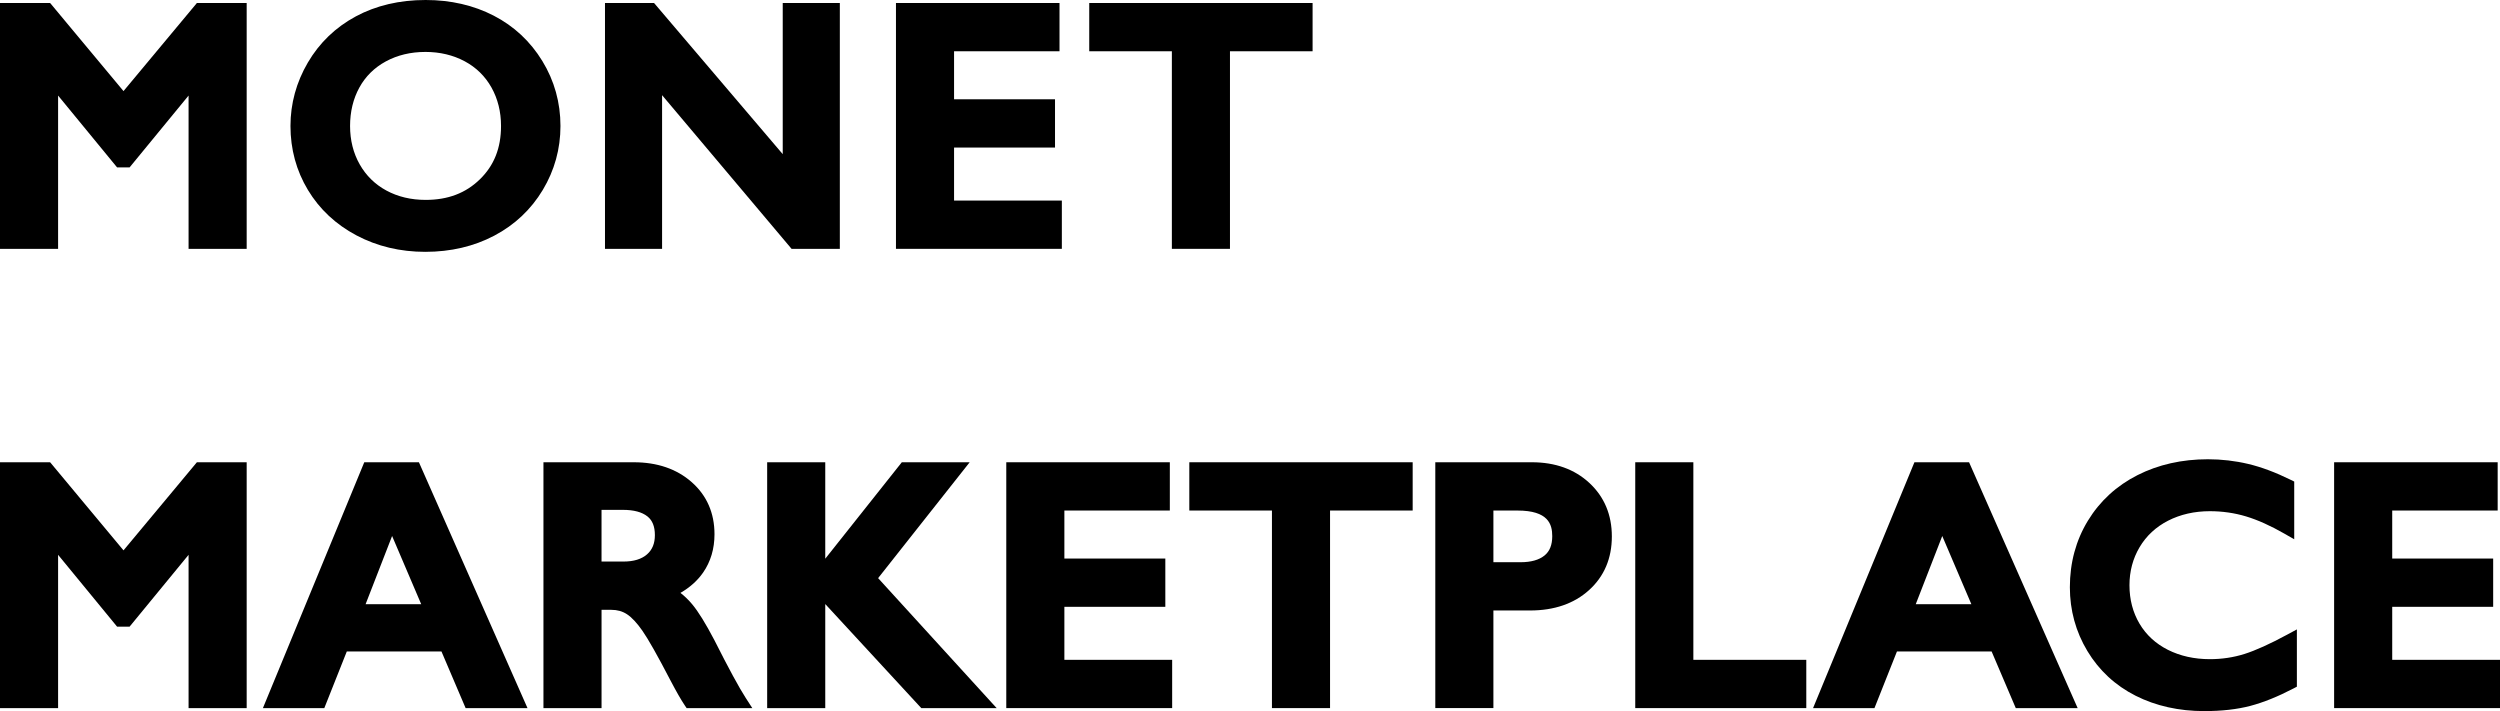 <?xml version="1.0" encoding="UTF-8"?><svg xmlns="http://www.w3.org/2000/svg" viewBox="0 0 381.047 108.385"><g id="a"/><g id="b"><g id="c"><g><polygon points="28.742 37.928 28.742 14.565 19.754 25.512 17.844 25.512 8.855 14.565 8.855 37.928 0 37.928 0 .457 7.639 .457 18.824 13.885 30.01 .457 37.598 .457 37.598 37.928 28.742 37.928"/><path d="M64.824,38.385c-3.82,0-7.348-.842-10.484-2.503-3.153-1.669-5.646-4.001-7.409-6.932-1.764-2.929-2.657-6.208-2.657-9.745,0-3.415,.892-6.669,2.65-9.672,1.763-3.008,4.226-5.376,7.321-7.04,3.078-1.654,6.654-2.493,10.63-2.493,3.816,0,7.307,.802,10.373,2.384,3.089,1.593,5.584,3.921,7.416,6.918,1.832,2.999,2.762,6.331,2.762,9.903,0,3.486-.906,6.765-2.694,9.744-1.789,2.981-4.278,5.327-7.399,6.972-3.103,1.635-6.638,2.464-10.508,2.464Zm0-30.469c-2.225,0-4.247,.484-6.011,1.44-1.742,.944-3.099,2.28-4.031,3.972-.945,1.712-1.425,3.689-1.425,5.877,0,2.167,.494,4.137,1.47,5.854,.968,1.705,2.334,3.045,4.062,3.981,1.748,.947,3.762,1.428,5.985,1.428,3.399,0,6.107-1.028,8.277-3.144,2.163-2.108,3.215-4.765,3.215-8.12,0-2.168-.491-4.144-1.459-5.871-.958-1.71-2.327-3.052-4.07-3.988-1.766-.948-3.788-1.43-6.014-1.43Z"/><polygon points="120.65 37.928 100.914 14.505 100.914 37.928 92.211 37.928 92.211 .457 99.69 .457 119.303 23.495 119.303 .457 128.006 .457 128.006 37.928 120.65 37.928"/><polygon points="136.562 37.928 136.562 .457 161.489 .457 161.489 7.814 145.417 7.814 145.417 15.133 160.804 15.133 160.804 22.49 145.417 22.49 145.417 30.57 161.845 30.57 161.845 37.928 136.562 37.928"/><polygon points="178.614 37.928 178.614 7.814 166.021 7.814 166.021 .457 200.063 .457 200.063 7.814 187.47 7.814 187.47 37.928 178.614 37.928"/><polygon points="28.742 107.928 28.742 84.565 19.754 95.512 17.844 95.512 8.855 84.565 8.855 107.928 0 107.928 0 70.457 7.639 70.457 18.824 83.885 30.01 70.457 37.598 70.457 37.598 107.928 28.742 107.928"/><path d="M70.969,107.928l-3.682-8.633h-14.428l-3.428,8.633h-9.358l15.45-37.471h8.328l16.55,37.471h-9.433Zm-6.769-15.838l-4.436-10.393-4.04,10.393h8.476Z"/><path d="M104.652,107.928l-.297-.441c-.55-.816-1.267-2.067-2.189-3.826-1.938-3.727-3.368-6.257-4.251-7.522-.837-1.201-1.633-2.051-2.365-2.526-.688-.447-1.465-.664-2.375-.664h-1.488v14.98h-8.855v-37.471h13.771c3.569,0,6.533,1.015,8.811,3.017,2.314,2.034,3.488,4.713,3.488,7.962,0,2.213-.586,4.178-1.74,5.839-.849,1.222-2.005,2.258-3.448,3.092,.642,.5,1.237,1.076,1.781,1.726,.935,1.116,2.046,2.91,3.395,5.485,2.149,4.265,3.755,7.224,4.778,8.808l.997,1.543h-10.012Zm-9.599-22.338c1.536,0,2.737-.369,3.568-1.098,.805-.705,1.195-1.663,1.195-2.93,0-1.314-.374-2.25-1.144-2.859-.831-.657-2.083-.99-3.722-.99h-3.266v7.877h3.367Z"/><polygon points="140.42 107.928 125.785 92.068 125.785 107.928 116.93 107.928 116.93 70.457 125.785 70.457 125.785 85.158 137.454 70.457 147.797 70.457 133.841 88.118 151.908 107.928 140.42 107.928"/><polygon points="153.376 107.928 153.376 70.457 178.304 70.457 178.304 77.814 162.231 77.814 162.231 85.133 177.618 85.133 177.618 92.49 162.231 92.49 162.231 100.57 178.659 100.57 178.659 107.928 153.376 107.928"/><polygon points="193.868 107.928 193.868 77.814 181.274 77.814 181.274 70.457 215.317 70.457 215.317 77.814 202.724 77.814 202.724 107.928 193.868 107.928"/><path d="M218.767,107.928v-37.471h14.711c3.562,0,6.512,1.06,8.767,3.148,2.276,2.109,3.431,4.854,3.431,8.16,0,3.345-1.17,6.097-3.479,8.182-2.278,2.058-5.297,3.102-8.973,3.102h-5.602v14.879h-8.855Zm13.01-22.236c1.582,0,2.809-.347,3.646-1.031,.786-.644,1.169-1.606,1.169-2.945,0-1.816-.603-3.9-5.297-3.9h-3.672v7.877h4.154Z"/><polygon points="249.243 107.928 249.243 70.457 258.099 70.457 258.099 100.57 275.313 100.57 275.313 107.928 249.243 107.928"/><path d="M307.241,107.928l-3.682-8.633h-14.428l-3.428,8.633h-9.358l15.45-37.471h8.328l16.55,37.471h-9.433Zm-6.769-15.838l-4.436-10.393-4.04,10.393h8.476Z"/><path d="M335.987,108.385c-3.881,0-7.407-.788-10.48-2.342-3.102-1.568-5.575-3.861-7.351-6.813-1.771-2.946-2.669-6.217-2.669-9.72,0-3.742,.925-7.155,2.749-10.144,1.825-2.992,4.37-5.33,7.562-6.947,3.166-1.605,6.773-2.419,10.723-2.419,2.082,0,4.15,.239,6.146,.713,1.995,.472,4.168,1.283,6.457,2.411l.559,.275v8.798l-1.498-.859c-2.105-1.208-4.073-2.092-5.846-2.627-1.752-.527-3.606-.795-5.514-.795-2.351,0-4.495,.488-6.374,1.451-1.851,.949-3.309,2.304-4.332,4.026-1.027,1.729-1.548,3.685-1.548,5.812,0,2.177,.517,4.148,1.535,5.862,1.013,1.703,2.464,3.04,4.313,3.973,1.88,.948,4.035,1.429,6.405,1.429,1.836,0,3.609-.267,5.272-.791,1.702-.538,3.895-1.529,6.516-2.948l1.476-.798v8.732l-.537,.281c-2.355,1.229-4.562,2.12-6.556,2.645-2.004,.527-4.362,.795-7.009,.795Z"/><polygon points="355.764 107.928 355.764 70.457 380.691 70.457 380.691 77.814 364.619 77.814 364.619 85.133 380.006 85.133 380.006 92.49 364.619 92.49 364.619 100.57 381.047 100.57 381.047 107.928 355.764 107.928"/></g></g></g></svg>